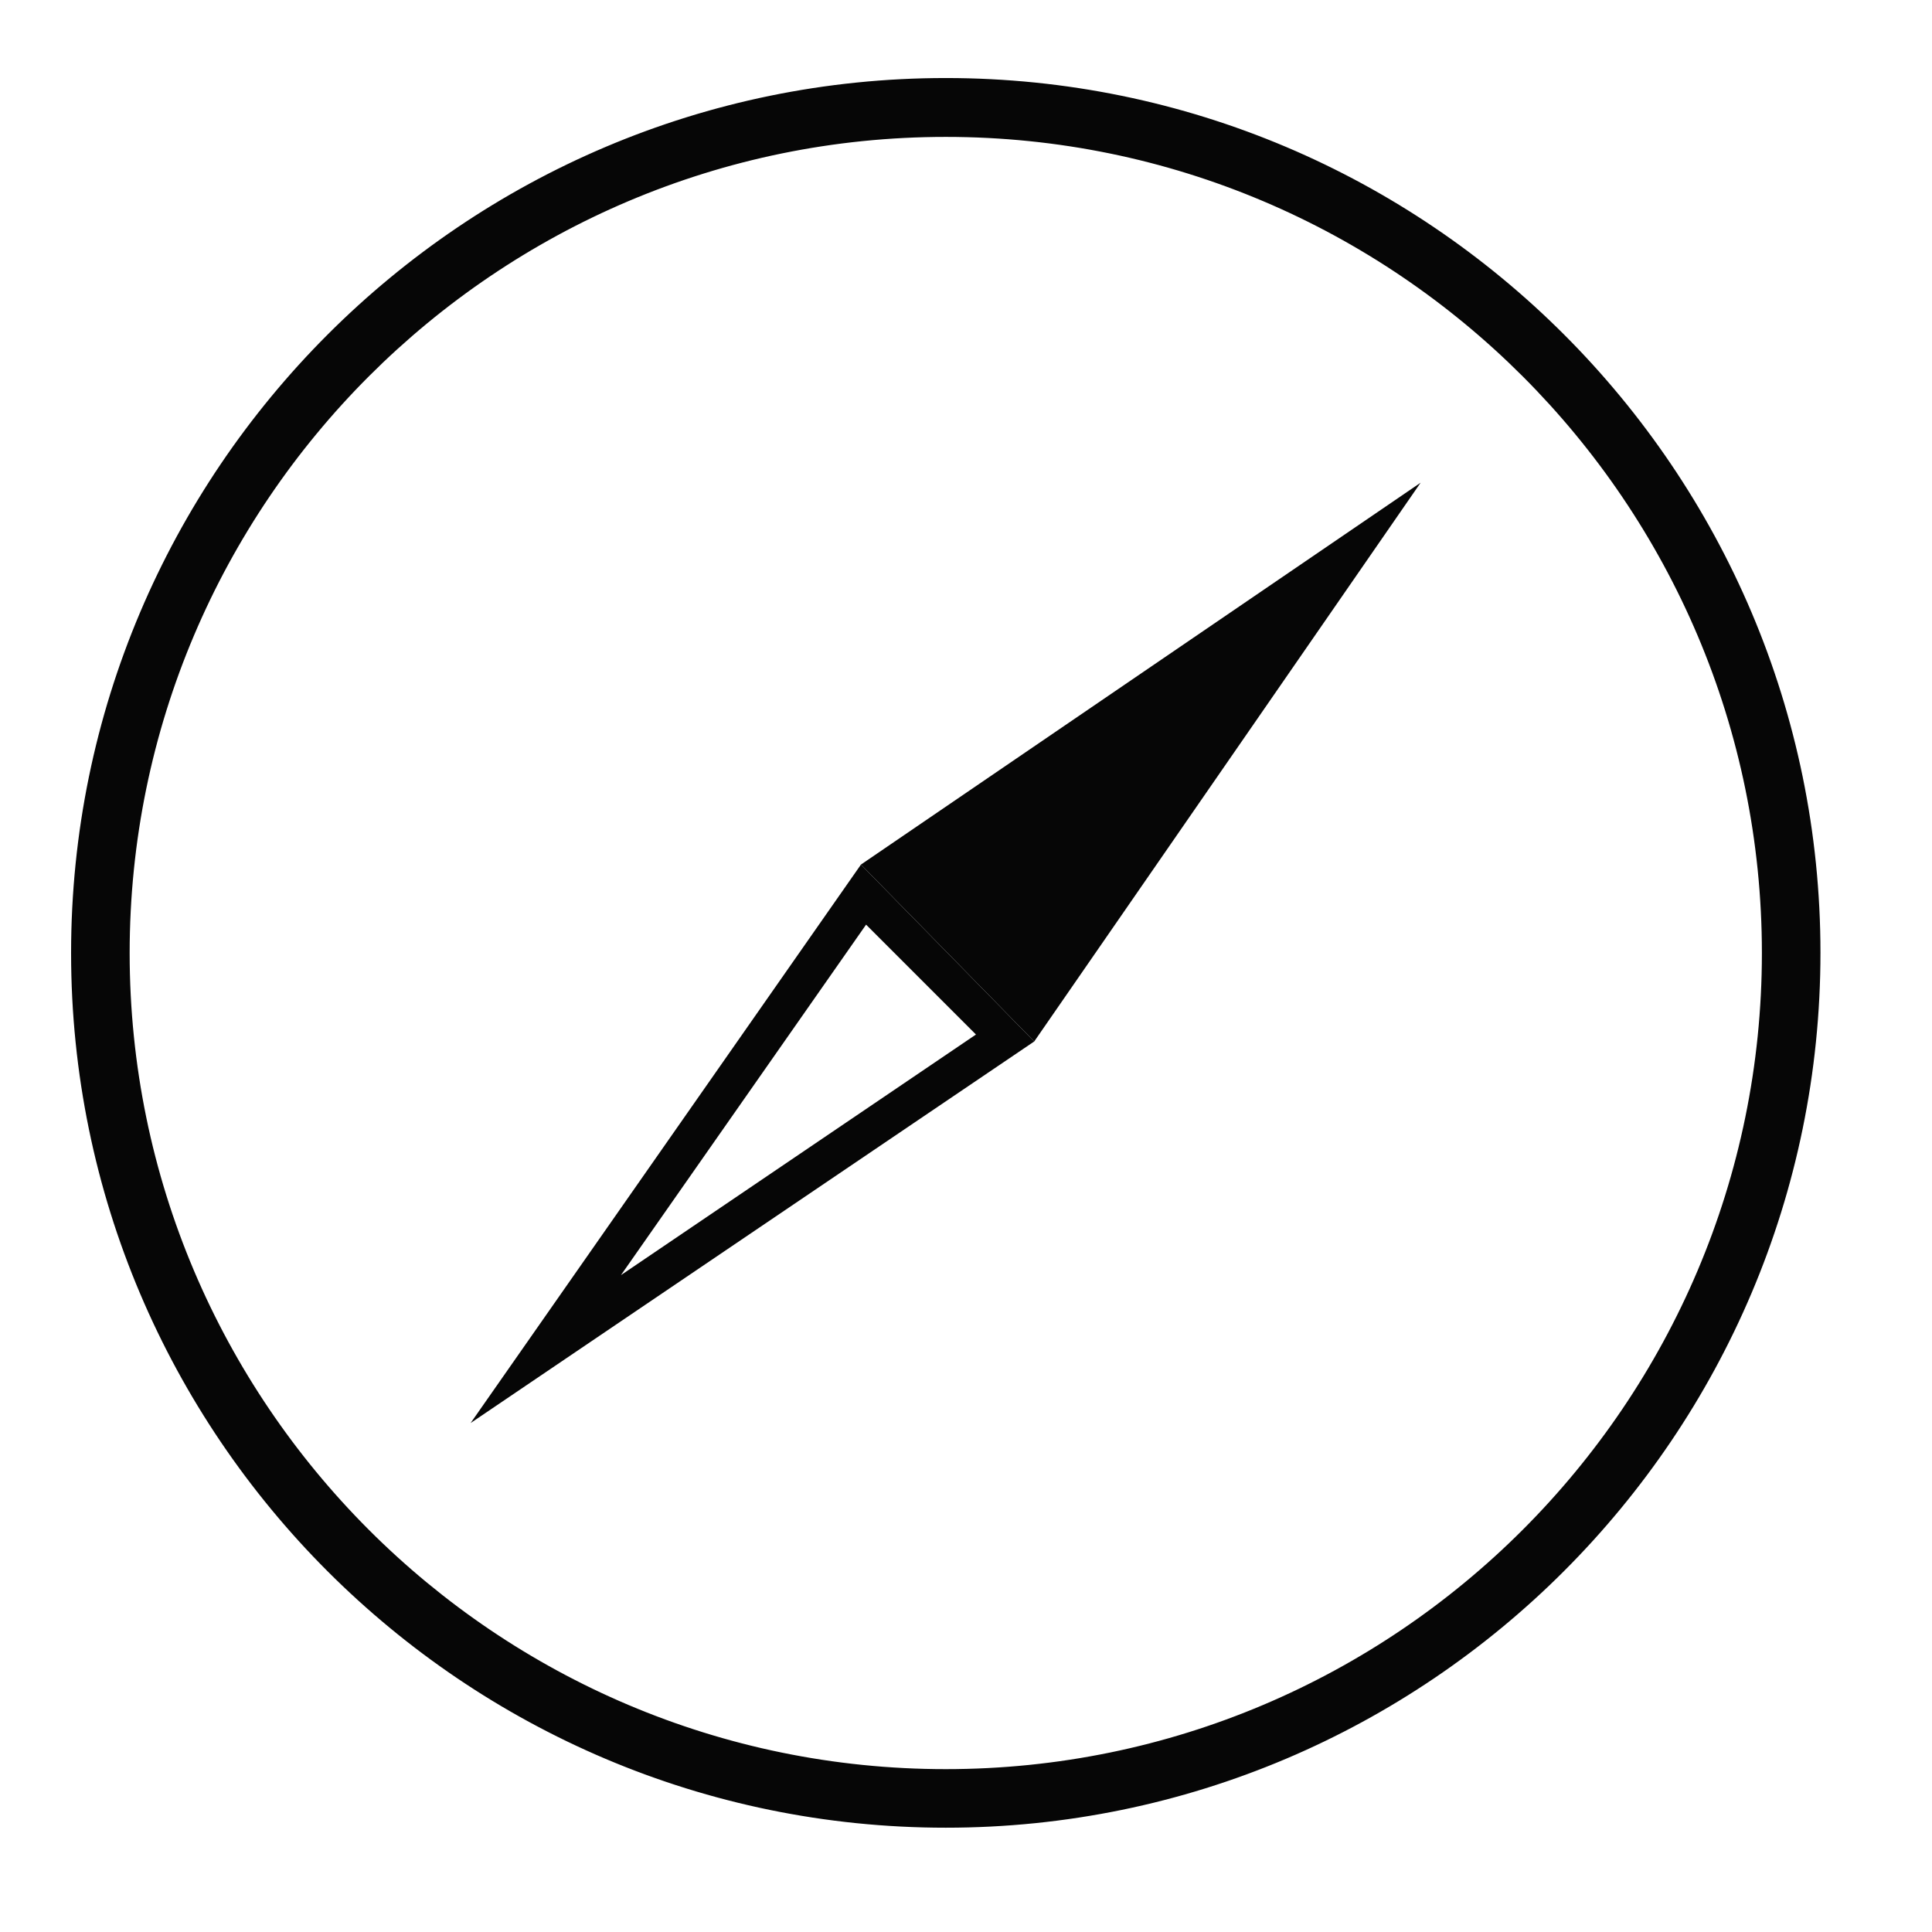 <svg xmlns="http://www.w3.org/2000/svg" viewBox="0 0 64 64"><style>.st15{fill:#060606}</style><g id="Layer_2"><path d="M31.33 60.42c-15.91 0-28.85-12.94-28.85-28.85S15.42 2.71 31.33 2.71s28.85 12.94 28.85 28.85-12.94 28.86-28.85 28.86zm0-56.01c-14.97 0-27.16 12.18-27.16 27.16s12.18 27.16 27.16 27.16 27.16-12.18 27.16-27.16S46.3 4.41 31.33 4.41z" fill="#060606" stroke="#060606" stroke-width=".25" stroke-miterlimit="10"/><path class="st15" d="M28.52 28.64l5.74 5.86 12.8-18.51z"/><path class="st15" d="M28.69 30.63l3.64 3.64-11.76 7.97 8.12-11.61m-.17-1.99l-12.93 18.5L34.26 34.5l-5.74-5.86z"/></g></svg>